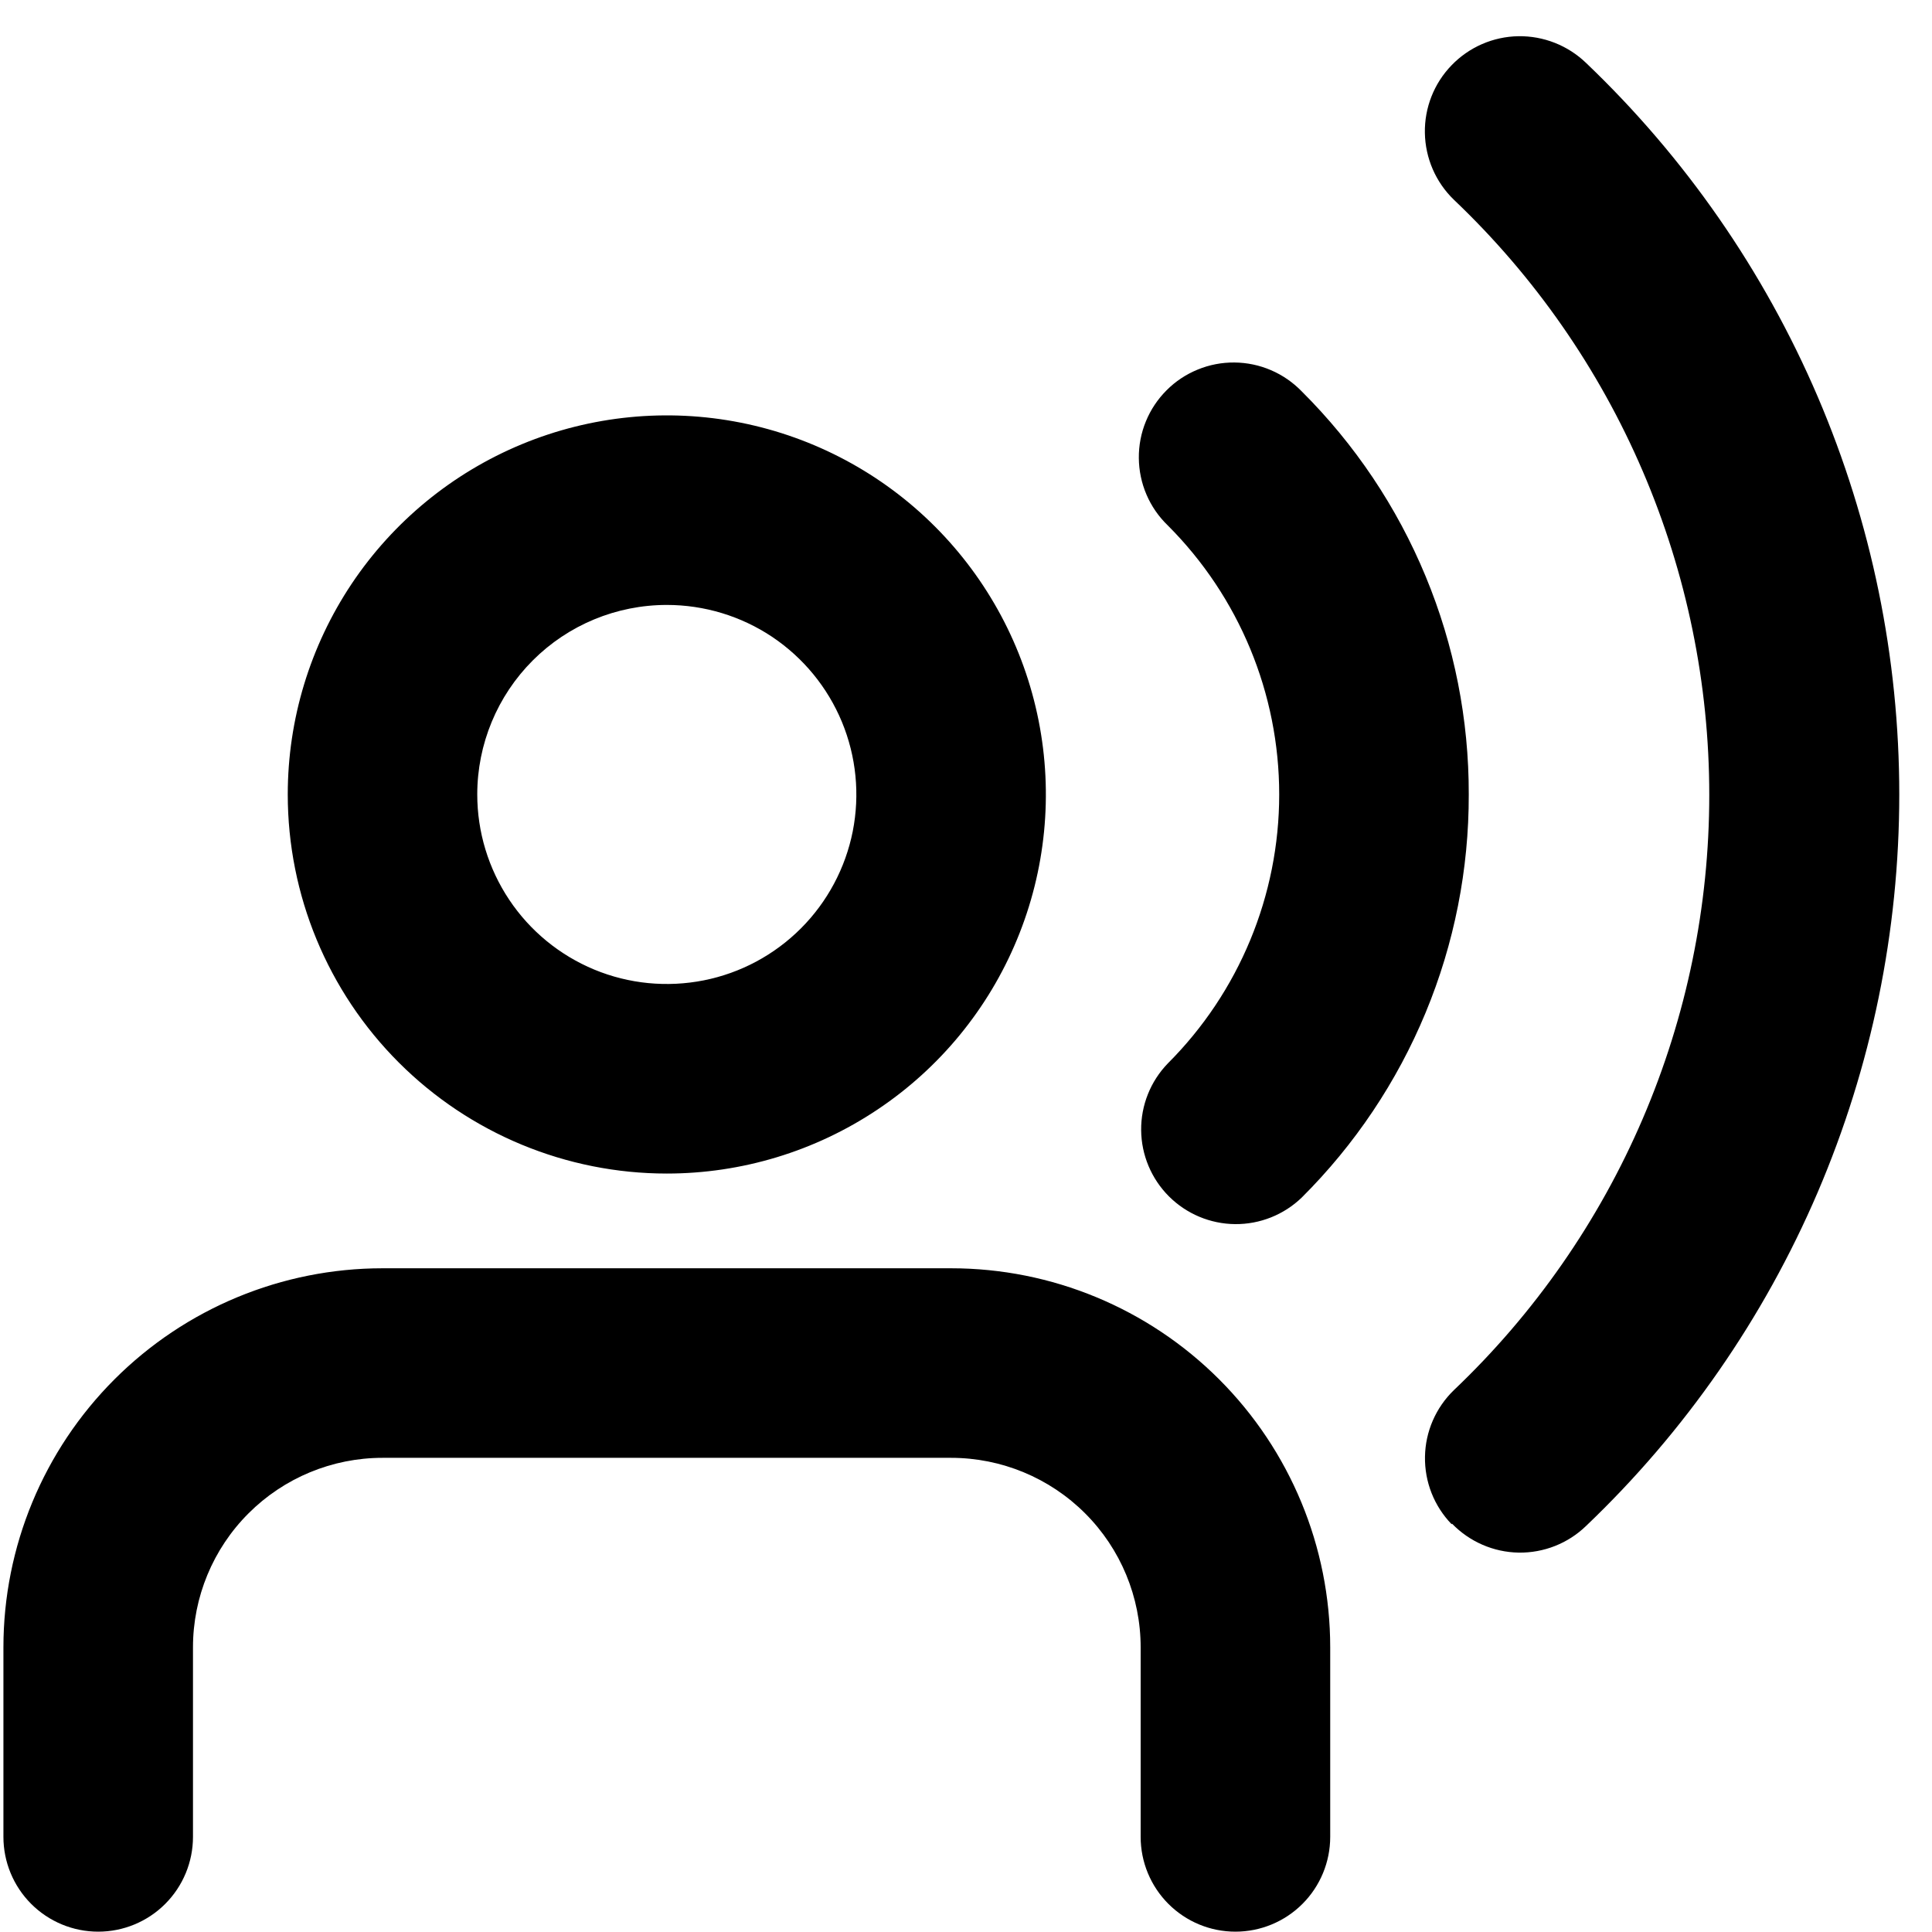 <?xml version="1.0" encoding="UTF-8"?> <svg xmlns="http://www.w3.org/2000/svg" width="35" height="35" viewBox="0 0 35 35" fill="none"> <path d="M12.08 21.26C13.438 21.26 14.766 20.857 15.895 20.102C17.025 19.348 17.905 18.275 18.424 17.02C18.944 15.765 19.08 14.385 18.815 13.053C18.55 11.72 17.896 10.497 16.936 9.537C15.976 8.576 14.752 7.922 13.42 7.657C12.088 7.392 10.707 7.528 9.452 8.048C8.197 8.568 7.125 9.448 6.37 10.577C5.616 11.707 5.213 13.034 5.213 14.392C5.213 16.214 5.936 17.96 7.224 19.248C8.512 20.536 10.259 21.26 12.08 21.26ZM12.08 10.959C12.759 10.959 13.423 11.16 13.988 11.537C14.552 11.915 14.992 12.451 15.252 13.078C15.512 13.706 15.58 14.396 15.448 15.062C15.315 15.728 14.988 16.34 14.508 16.82C14.028 17.3 13.416 17.628 12.75 17.76C12.084 17.892 11.393 17.825 10.766 17.565C10.139 17.305 9.602 16.865 9.225 16.3C8.848 15.735 8.646 15.072 8.646 14.392C8.646 13.482 9.008 12.608 9.652 11.964C10.296 11.32 11.169 10.959 12.08 10.959ZM6.93 22.976H17.23C19.052 22.976 20.798 23.7 22.086 24.988C23.374 26.276 24.098 28.022 24.098 29.843V33.277C24.098 33.732 23.917 34.169 23.595 34.491C23.273 34.813 22.836 34.994 22.381 34.994C21.925 34.994 21.489 34.813 21.167 34.491C20.845 34.169 20.664 33.732 20.664 33.277V29.843C20.664 28.933 20.302 28.059 19.658 27.416C19.014 26.772 18.141 26.41 17.23 26.41H6.93C6.019 26.41 5.146 26.772 4.502 27.416C3.858 28.059 3.496 28.933 3.496 29.843V33.277C3.496 33.732 3.315 34.169 2.993 34.491C2.671 34.813 2.235 34.994 1.779 34.994C1.324 34.994 0.887 34.813 0.565 34.491C0.243 34.169 0.062 33.732 0.062 33.277V29.843C0.062 28.022 0.786 26.276 2.074 24.988C3.362 23.7 5.108 22.976 6.93 22.976ZM26.608 14.392C26.611 15.749 26.346 17.093 25.826 18.346C25.307 19.599 24.544 20.737 23.583 21.694C23.259 22.007 22.825 22.18 22.375 22.176C21.925 22.172 21.494 21.991 21.176 21.673C20.858 21.355 20.677 20.924 20.673 20.474C20.669 20.024 20.842 19.59 21.155 19.266C22.448 17.974 23.174 16.221 23.174 14.392C23.174 12.564 22.448 10.811 21.155 9.518C20.991 9.36 20.86 9.171 20.77 8.961C20.68 8.752 20.633 8.526 20.631 8.298C20.629 8.07 20.672 7.844 20.759 7.633C20.845 7.422 20.973 7.231 21.134 7.07C21.295 6.908 21.487 6.781 21.698 6.695C21.909 6.608 22.135 6.565 22.363 6.567C22.591 6.569 22.816 6.616 23.025 6.706C23.235 6.796 23.424 6.927 23.583 7.091C24.544 8.048 25.307 9.185 25.826 10.439C26.346 11.692 26.611 13.036 26.608 14.392ZM26.297 27.612C25.98 27.284 25.807 26.845 25.815 26.389C25.822 25.934 26.011 25.501 26.338 25.184C27.8 23.794 28.964 22.122 29.759 20.268C30.555 18.414 30.965 16.418 30.965 14.401C30.965 12.384 30.555 10.388 29.759 8.534C28.964 6.68 27.8 5.008 26.338 3.618C26.009 3.3 25.821 2.865 25.813 2.408C25.805 1.951 25.979 1.51 26.297 1.182C26.614 0.853 27.049 0.664 27.506 0.656C27.963 0.649 28.404 0.823 28.733 1.14C30.526 2.851 31.953 4.907 32.929 7.185C33.904 9.463 34.407 11.915 34.407 14.392C34.407 16.87 33.904 19.322 32.929 21.6C31.953 23.878 30.526 25.934 28.733 27.644C28.406 27.961 27.966 28.134 27.511 28.127C27.055 28.119 26.622 27.93 26.305 27.603L26.297 27.612Z" fill="black"></path> </svg> 
